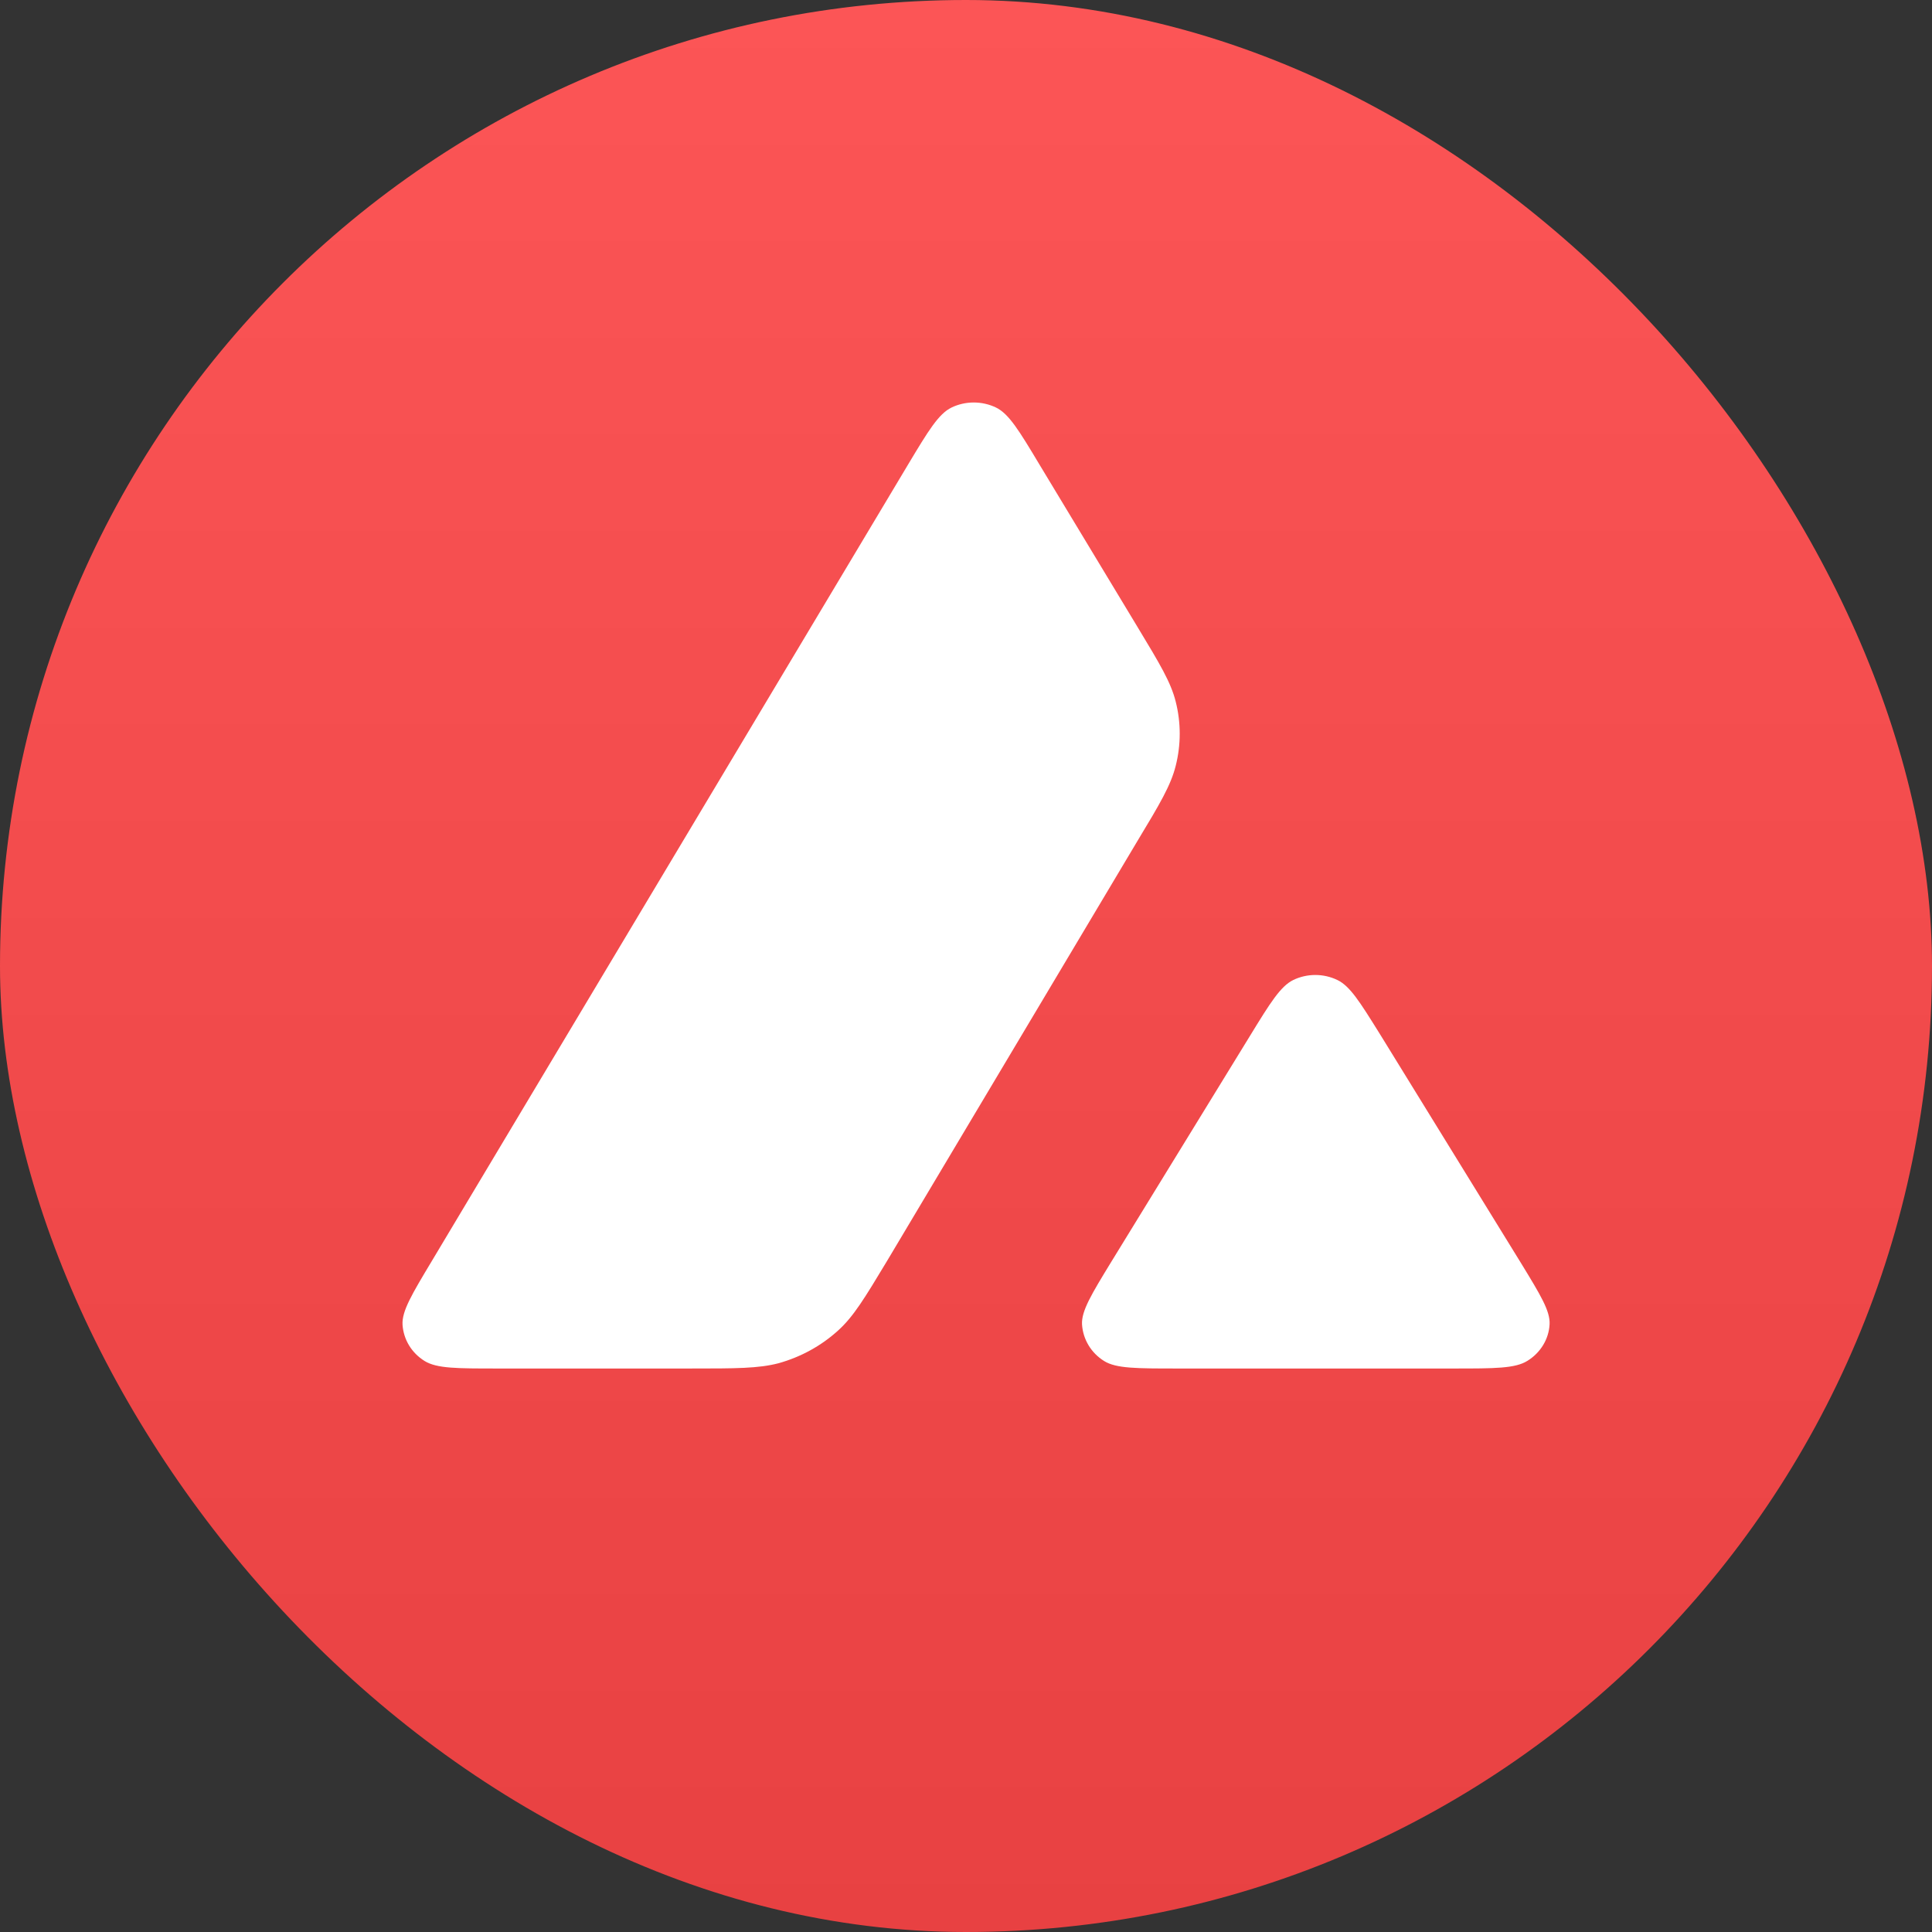 <svg width="128" height="128" viewBox="0 0 128 128" fill="none" xmlns="http://www.w3.org/2000/svg">
<rect x="0" y="0" width="128" height="128" fill="#333333" stroke="none"/>
<rect width="128" height="128" rx="64" fill="url(#paint0_linear_466_4926)"/>
<path fill-rule="evenodd" clip-rule="evenodd" d="M45.74 90.667H32.962C30.276 90.667 28.95 90.667 28.141 90.176C27.268 89.638 26.734 88.748 26.669 87.766C26.62 86.861 27.284 85.755 28.61 83.545L60.163 30.776C61.506 28.535 62.185 27.415 63.042 27C63.964 26.555 65.064 26.555 65.987 27C66.844 27.415 67.523 28.535 68.866 30.776L75.352 41.52L75.385 41.575C76.836 43.978 77.571 45.197 77.892 46.477C78.248 47.874 78.248 49.347 77.892 50.744C77.569 52.033 76.841 53.261 75.368 55.701L58.795 83.499L58.752 83.57C57.292 85.994 56.552 87.223 55.527 88.149C54.411 89.163 53.068 89.899 51.596 90.314C50.254 90.667 48.749 90.667 45.74 90.667ZM78.012 90.667H96.323C99.024 90.667 100.383 90.667 101.192 90.161C102.065 89.624 102.615 88.718 102.664 87.736C102.711 86.86 102.062 85.798 100.791 83.716C100.747 83.645 100.703 83.573 100.658 83.5L91.486 68.612L91.382 68.445C90.093 66.377 89.442 65.332 88.607 64.929C87.685 64.484 86.601 64.484 85.679 64.929C84.838 65.343 84.159 66.433 82.816 68.627L73.677 83.515L73.645 83.566C72.307 85.757 71.639 86.853 71.687 87.751C71.752 88.733 72.285 89.638 73.159 90.176C73.952 90.667 75.31 90.667 78.012 90.667Z" fill="white"/>
<defs>
<linearGradient id="paint0_linear_466_4926" x1="64" y1="0" x2="64" y2="128" gradientUnits="userSpaceOnUse">
<stop stop-color="#FC5556"/>
<stop offset="1" stop-color="#E84142"/>
</linearGradient>
</defs>
</svg>
